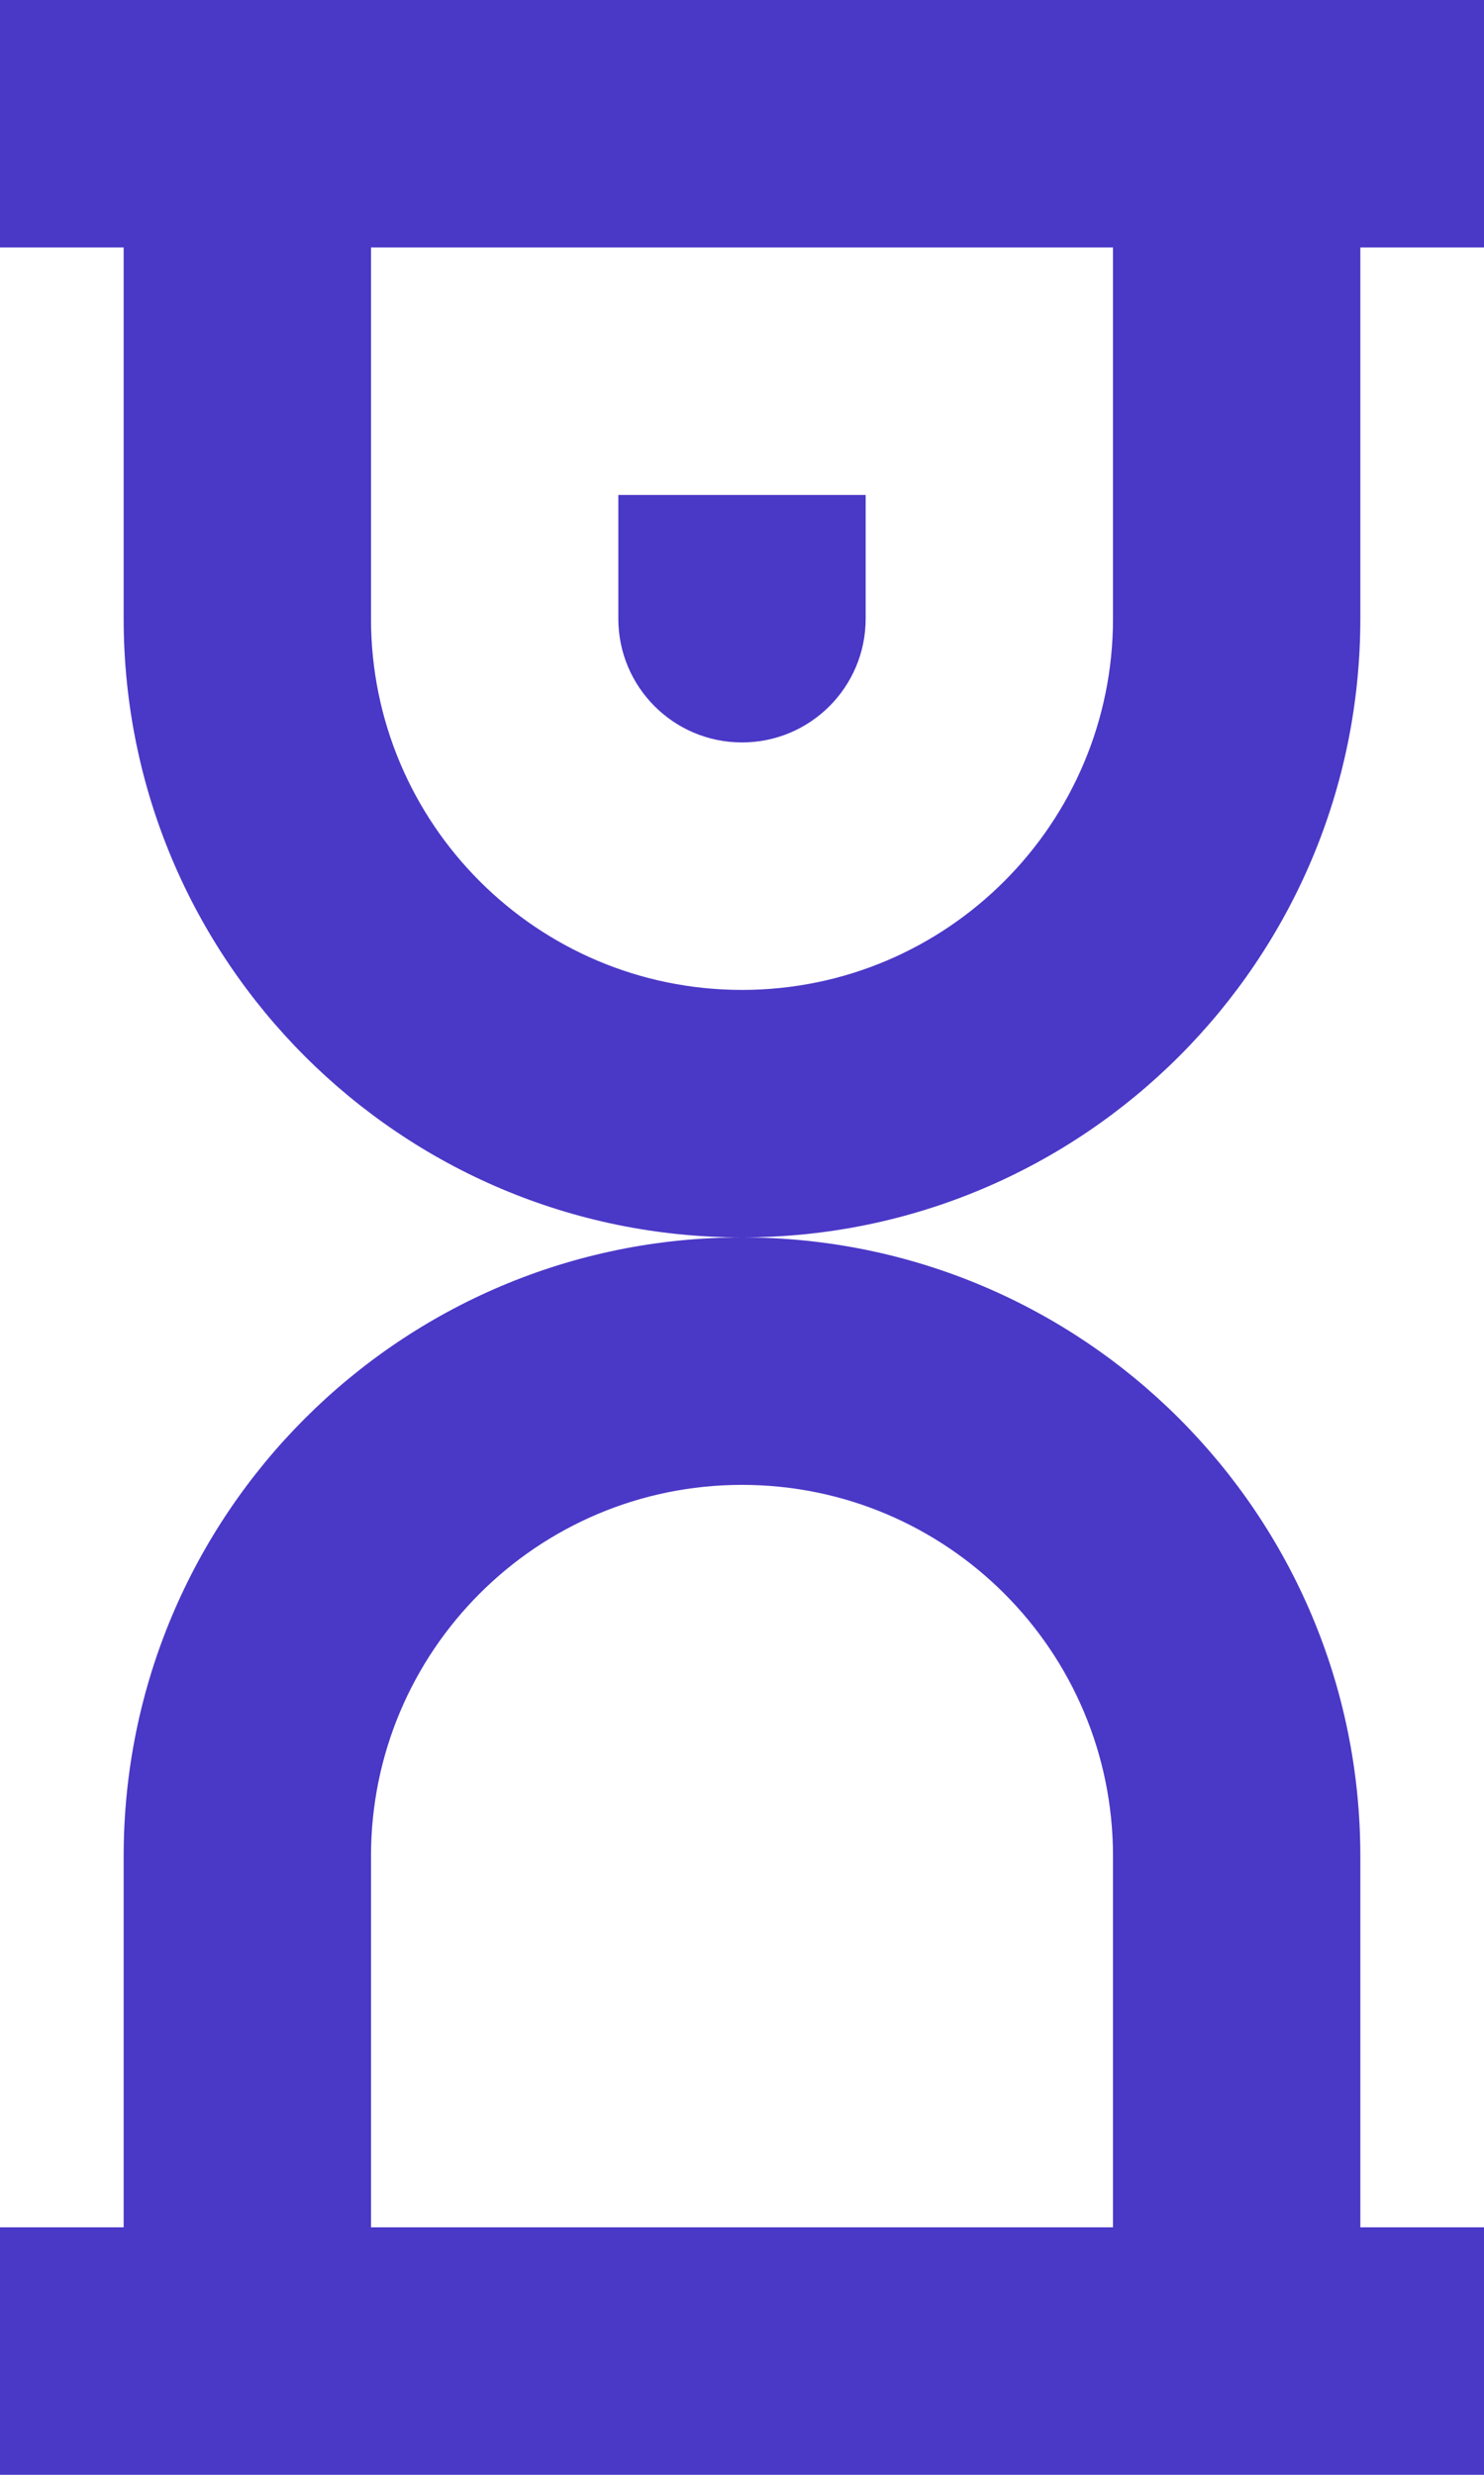 <?xml version="1.0" encoding="UTF-8"?>
<svg id="Layer_1" xmlns="http://www.w3.org/2000/svg" version="1.1" viewBox="0 0 30 50">
  <!-- Generator: Adobe Illustrator 29.4.0, SVG Export Plug-In . SVG Version: 2.1.0 Build 152)  -->
  <defs>
    <style>
      .st0, .st1 {
        fill: #4a38c7;
      }

      .st1 {
        fill-rule: evenodd;
      }
    </style>
  </defs>
  <path class="st0" d="M17.5,10h-5v2.5c0,1.381,1.119,2.5,2.5,2.5s2.5-1.119,2.5-2.5v-2.5Z"/>
  <path class="st1" d="M0,0v5h2.5v7.5c0,6.904,5.596,12.5,12.5,12.5-6.904,0-12.5,5.596-12.5,12.5v7.5H0v5h30v-5h-2.5v-7.5c0-6.904-5.596-12.5-12.5-12.5,6.904,0,12.5-5.596,12.5-12.5v-7.5h2.5V0H0ZM7.5,5h15v7.5c0,4.142-3.358,7.5-7.5,7.5s-7.5-3.358-7.5-7.5v-7.5ZM7.5,37.5v7.5h15v-7.5c0-4.142-3.358-7.5-7.5-7.5s-7.5,3.358-7.5,7.5Z"/>
</svg>